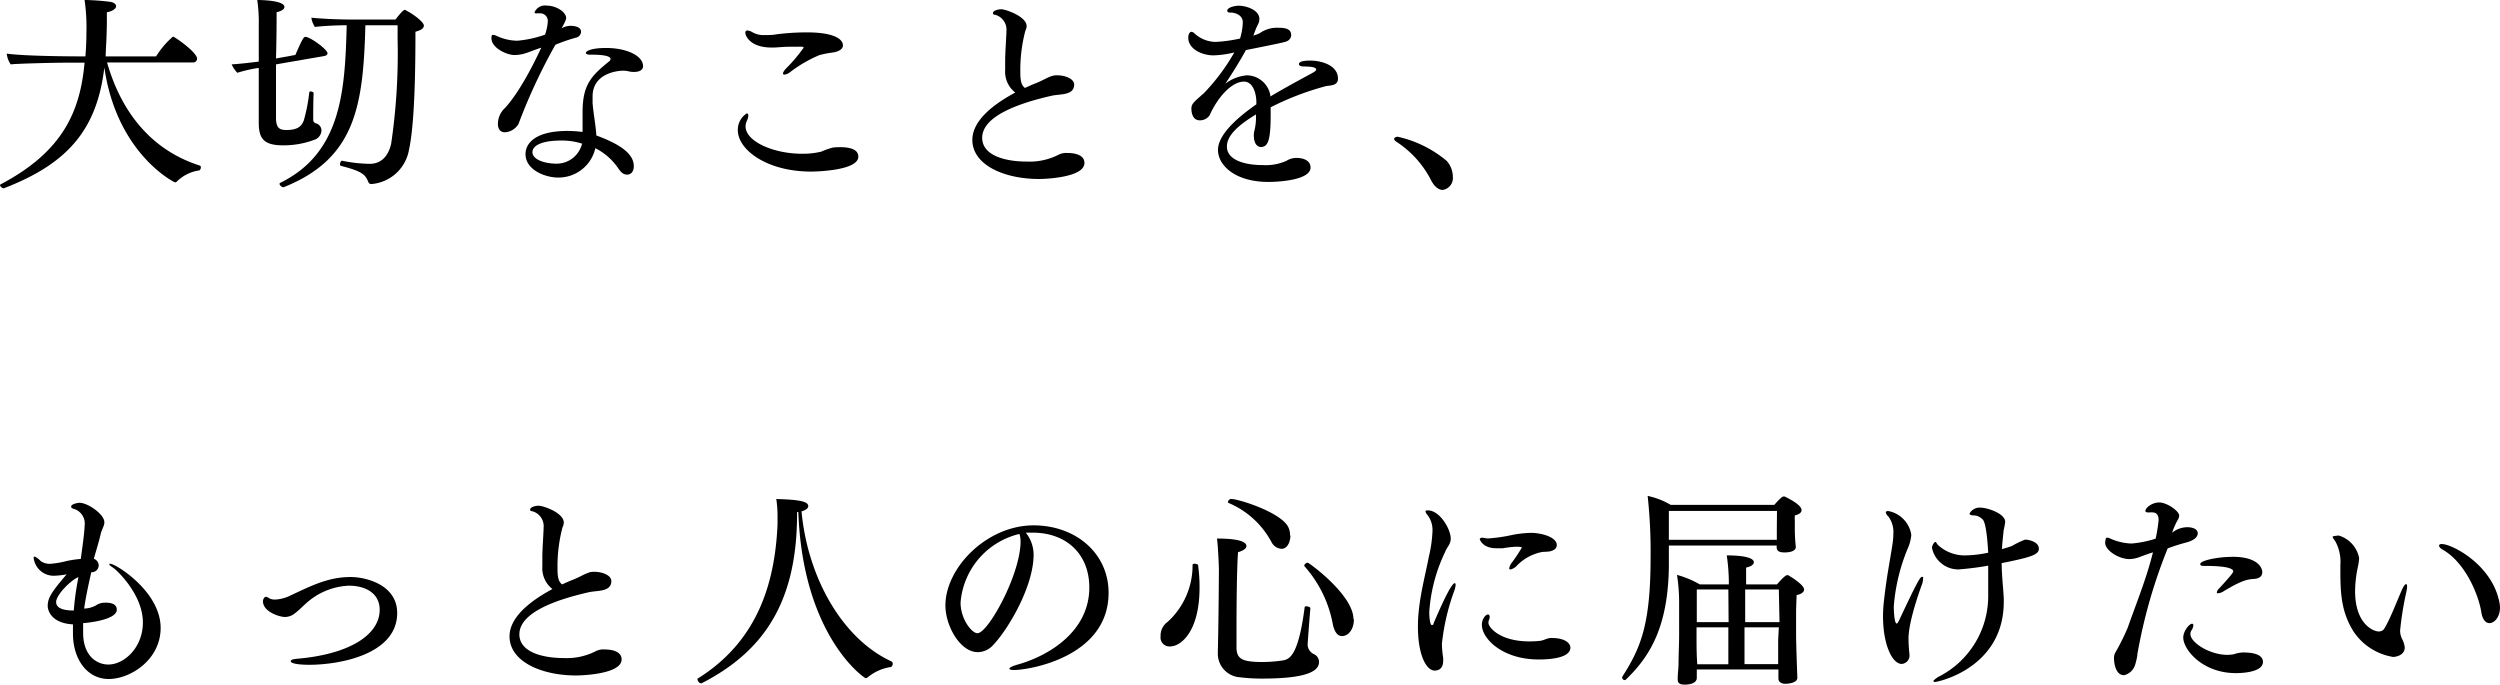 <svg xmlns="http://www.w3.org/2000/svg" viewBox="0 0 297.09 81.37"><g id="レイヤー_2" data-name="レイヤー 2"><g id="レイヤー_1-2" data-name="レイヤー 1"><path d="M23.87,19.9a.44.44,0,0,1-.18.35A4.71,4.71,0,0,0,21,21.59a.27.27,0,0,1-.2.08c-.1,0-6.92-3.4-8.4-13.65C11.52,15.45,8,19.47.47,22.37l-.07,0A.52.52,0,0,1,0,22s0,0,.05-.08c7.4-3.89,9.47-8.64,10-14.47H7.75c-1.2,0-5.6.1-6.48.2A2.8,2.8,0,0,1,.8,6.37c2,.3,7.57.33,8.65.33h.7c.1-1.18.12-2.23.12-2.83A22.42,22.42,0,0,0,10.05,0h.17a28.18,28.18,0,0,1,2.9.22c.45.08.68.3.68.53s-.38.6-1.1.7c0,.25,0,.57,0,.9,0,1.07-.05,2.42-.1,3.22L12.55,6.7h6a10.3,10.3,0,0,1,2-2.35c.2,0,2.87,1.87,2.87,2.62a.45.45,0,0,1-.47.45H12.72c1.95,6.78,6,10.65,11,12.25A.21.21,0,0,1,23.87,19.9Z"/><path d="M38.92,6.32c0,.15-.12.28-.35.33l-5.77,1V14c0,1.25.45,1.45,1.25,1.45,1.45,0,1.82-.55,2.05-1.13A19.91,19.91,0,0,0,36.75,11c0-.1.1-.13.2-.13s.32.08.32.2c-.05,1-.05,2.58-.05,3.13a.44.44,0,0,0,.3.45.88.88,0,0,1,.68.82,1.2,1.2,0,0,1-.73,1.1,10.38,10.38,0,0,1-3.85.7c-2.32,0-2.87-.85-2.87-2.7l0-6.5a16.77,16.77,0,0,0-2.55.58,3.57,3.57,0,0,1-.67-1c.87-.05,2.2-.2,3.22-.33V3A18.15,18.15,0,0,0,30.57,0c.5,0,3.23.05,3.23.83,0,.22-.25.47-.93.62,0,.7,0,3-.07,5.5l2.3-.42c.87-2,1-2.15,1.2-2.15C36.9,4.4,38.92,5.9,38.92,6.32ZM50.37,3.05c0,.32-.35.55-1,.72,0,4.7-.1,11-.77,14.05a4.93,4.93,0,0,1-4.45,4.05c-.3,0-.35-.15-.47-.45-.33-.75-.9-1.13-3.13-1.7a.19.19,0,0,1-.15-.2c0-.2.15-.45.25-.42a17.43,17.43,0,0,0,3.28.37c1.4,0,2.22-.95,2.55-2.37a73.47,73.47,0,0,0,.77-12.45V3H43.42c-.25,9.58-1.17,15.85-9.72,19.25h-.05c-.15,0-.43-.23-.43-.4a.14.14,0,0,1,.1-.13C40.57,18.15,41,10.82,41.2,3c-1.13,0-2.78.08-3.78.2A2.67,2.67,0,0,1,37,2.1c1,.12,3.23.22,4.63.22H47c.09-.12.87-1.15,1.09-1.15,0,0,.08,0,.13.05C48.94,1.57,50.37,2.57,50.37,3.05Z"/><path d="M69.05,3.77a.75.75,0,0,1-.58.7A19.17,19.17,0,0,0,66,5.32a67.41,67.41,0,0,0-4.38,9.4,2,2,0,0,1-1.62,1c-.45,0-.83-.27-.83-1a2.58,2.58,0,0,1,.68-1.73c.35-.32,2.1-2.2,4.47-7.32-.5.15-.92.32-1.55.55a4.64,4.64,0,0,1-1.62.32c-.95,0-2.75-.85-2.75-2,0-.32.07-.4.2-.4a1.57,1.57,0,0,1,.47.15,6,6,0,0,0,2.38.55,13.22,13.22,0,0,0,3.32-.72,6,6,0,0,0,.33-1.58.9.9,0,0,0-1-.95,1,1,0,0,0-.3,0l-.12,0c-.13,0-.15-.07-.15-.15A1.36,1.36,0,0,1,65,.67c1.08,0,2.28.75,2.28,1.48,0,.05,0,.27-.55,1.22a2.12,2.12,0,0,1,1.1-.3C67.92,3.07,69.05,3.07,69.05,3.77Zm7.37,4.1c0,.5-.53.68-1.08.68a2.73,2.73,0,0,1-.67-.08A2.76,2.76,0,0,0,74,8.4c-.18,0-3.58.1-3.58,3.07,0,.25,0,.5,0,.78.1,1.25.38,2.67.45,3.85,3,1.1,4.45,2.25,4.45,3.65,0,.62-.33,1-.78,1s-.72-.22-1.14-.85a7.25,7.25,0,0,0-2.65-2.29,4.49,4.49,0,0,1-4.43,3.49c-1.5,0-3.87-.89-3.87-2.79,0-1.28,1.17-2.75,5-2.75a14.5,14.5,0,0,1,1.78.12c0-.6,0-1.47,0-2.32,0-3.28,1-4.33,3.2-6.1A.36.36,0,0,0,72.55,7c0-.47-1.68-.5-2-.5h-.43c-.32,0-.5-.1-.5-.22s.38-.58,2.45-.58C74.59,5.72,76.42,6.67,76.42,7.87ZM66.75,16.7c-3.4,0-3.48,1.17-3.48,1.37,0,.88,1.4,1.38,2.9,1.38a3.11,3.11,0,0,0,3-2.38A7.91,7.91,0,0,0,66.75,16.7Z"/><path d="M102,18.62c0,1.65-5,1.77-5.6,1.77-5.32,0-8.72-2.62-8.72-4.92a2.3,2.3,0,0,1,1.07-2c.1,0,.18.12.18.27a1.74,1.74,0,0,1-.18.63,1.51,1.51,0,0,0-.15.65c0,1.77,3.28,3.25,6.7,3.25a9.2,9.2,0,0,0,2.3-.25,9.51,9.51,0,0,1,1.35-.48,7,7,0,0,1,.7-.05C100.92,17.47,102,17.7,102,18.62ZM100.17,5.4c0,.37-.35.67-1.07.82a12.57,12.57,0,0,0-1.73.33,15.93,15.93,0,0,0-3.45,2,1.39,1.39,0,0,1-.7.32c-.12,0-.17-.05-.17-.15s.12-.35.45-.67a19.09,19.09,0,0,0,2-2.38c0-.1-.13-.12-.38-.12H94c-.77,0-1.42.07-2,.1h-.3c-2.55,0-3.13-1.38-3.13-1.78a.24.24,0,0,1,.25-.25,1.52,1.52,0,0,1,.63.23,2.67,2.67,0,0,0,1.37.32c.43,0,1,0,1.5-.1a29,29,0,0,1,3.25-.22C98.87,3.8,100.17,4.55,100.17,5.4Z"/><path d="M123.47,21.27c-4.17,0-7.92-1.68-7.92-4.65,0-2.32,2.57-4.27,5.1-5.62a3.14,3.14,0,0,1-1.2-2.7V8.05c0-.3,0-.6,0-.93,0-.87.15-2.87.15-3.4A1.84,1.84,0,0,0,118.4,1.8c-.15-.08-.4,0-.4-.25s.52-.45,1-.45,3,.85,3,2a1.23,1.23,0,0,1-.15.55,18.24,18.24,0,0,0-.6,4.67c0,.9,0,1.73.55,2.13.45-.2.87-.4,1.27-.55.88-.35,1.25-.63,1.88-.85a1.85,1.85,0,0,1,.7-.1c.9,0,2,.4,2,1.1v0c0,1.33-1.73,1.1-2.68,1.33-3.75.85-8.25,2.37-8.25,5,0,2.1,2.73,2.82,5.28,2.82a7.59,7.59,0,0,0,3.77-.8,2,2,0,0,1,1.1-.22c1,0,2,.3,2,1.17C128.9,21.07,124.35,21.27,123.47,21.27Z"/><path d="M159,9.35c0,.77-.75.8-1.37.87A33.26,33.26,0,0,0,151,12.75c0,.3,0,.62,0,.95,0,2.9-.3,3.77-1.15,3.77-.45,0-.85-.42-.85-1.37a2,2,0,0,1,.07-.58,6.49,6.49,0,0,0,.18-1.92c-2.13,1.3-3.45,2.5-3.45,3.82,0,1.55,2,2.2,4.3,2.2a6,6,0,0,0,2.8-.52,2.12,2.12,0,0,1,1.2-.33c.87,0,1.64.35,1.64,1.13,0,1.54-3.92,1.72-5,1.72-4,0-6-2-6-3.8S147,14,149.3,12.4l0-.38c-.05-1.17-.5-2.32-1.47-2.32-1.53,0-3.2,2-4.08,4a1.39,1.39,0,0,1-1.17.6c-1,0-1-1.25-1-1.4,0-.47.2-.7,1.08-1.47a3.59,3.59,0,0,1,.35-.3,24,24,0,0,0,3.67-4.9,11.55,11.55,0,0,1-2.47.35c-1.4,0-3-.78-3-2.08,0-.5.2-.72.38-.72a.65.65,0,0,1,.37.2,3.76,3.76,0,0,0,2.48,1,17,17,0,0,0,2.92-.4,7.18,7.18,0,0,0,.33-1.93c0-.9-1-1.15-1.33-1.15h-.15c-.17,0-.37-.05-.37-.22,0-.43,1-.6,1.35-.6.95,0,2.47.52,2.47,1.57a1.38,1.38,0,0,1-.07.43c-.1.25-.23.47-.33.72s-.2.53-.32.83a5.13,5.13,0,0,0,.75-.28,3.6,3.6,0,0,1,2.25-.65c.75,0,1.5.1,1.5.88a.8.8,0,0,1-.38.65c-.22.15-.25.17-5,1.12-.78,1.43-1.7,2.88-2.45,4a4.9,4.9,0,0,1,2.57-1,2.87,2.87,0,0,1,2.78,2.37l0,.15c1.4-.85,3.53-2,5-2.8.28-.15.45-.3.45-.37,0-.28-.35-.38-1.45-.4-.42,0-.6-.13-.6-.28s.13-.42,1.35-.42S159,7.7,159,9.35Z"/><path d="M171.45,22.57c-.48,0-1-.38-1.4-1.18a11.91,11.91,0,0,0-4.1-4.54c-.2-.13-.28-.25-.28-.35s.18-.25.43-.25a13.67,13.67,0,0,1,5.82,2.87,2.88,2.88,0,0,1,.73,1.87A1.43,1.43,0,0,1,171.45,22.57Z"/><path d="M19.09,74.62c0,3.78-3.59,6.07-6.17,6.07S8.67,78.32,8.67,75.3c0-.38,0-.73,0-1.1-2.65-.15-3-1.73-3-2.2,0-1,.55-1.75,2.25-3.75a9.71,9.71,0,0,1-1.47.17A2.4,2.4,0,0,1,4,66.3c0-.1,0-.15.1-.15s.4.17.73.52A1.85,1.85,0,0,0,6,67a11.49,11.49,0,0,0,2-.35,14.3,14.3,0,0,1,1.6-.23c.12-.92.45-3.15.45-3.9a1.83,1.83,0,0,0-1.13-2c-.32-.07-.47-.2-.47-.3,0-.35.85-.47,1-.47,1,0,2.95,1.37,2.95,2.3a.87.87,0,0,1-.05.35c-.1.32-.3.7-.37,1-.23,1-.55,2-.83,3a.87.87,0,0,1,.58.8.84.84,0,0,1-.73.8l-.15,0c-.37,1.6-.7,3.2-.85,4.32a3,3,0,0,0,1.6-.5,2.07,2.07,0,0,1,1-.2c.73,0,1.28.23,1.28.83,0,1.3-3.9,1.6-4,1.6,0,.37,0,.75,0,1.15,0,2.69,1.57,3.77,3,3.77,1.87,0,4.1-2,4.1-5,0-3.27-3-6.1-3.4-6.4S13,67.2,13,67.07s0-.07.13-.07C13.72,67,19.09,70.27,19.09,74.62ZM6.67,71.55c0,1,1.65,1,2.1,1a32.1,32.1,0,0,1,.43-3.32l.12-.65C8.45,68.92,6.67,70.67,6.67,71.55Z"/><path d="M47.2,72.85c0,4.92-6.85,6.15-10.45,6.15-1.38,0-2.2-.18-2.2-.41s.4-.27.9-.32c6.15-.55,9.67-2.87,9.67-5.8,0-2.07-1.82-2.87-3.65-2.87a8.06,8.06,0,0,0-5.15,2.15c-.37.32-.77.75-1.2,1.07a1.91,1.91,0,0,1-1.25.5c-.67,0-2.62-.62-2.62-1.87,0-.25.17-.53.35-.53s.32.15.5.23a1.57,1.57,0,0,0,.6.1,4.58,4.58,0,0,0,1.85-.5c2.37-1.1,4.42-2.18,7.12-2.18C43.5,68.57,47.2,69.5,47.2,72.85Z"/><path d="M68.47,80.27c-4.17,0-7.92-1.68-7.92-4.65,0-2.32,2.57-4.27,5.1-5.62a3.14,3.14,0,0,1-1.2-2.7v-.25c0-.3,0-.6,0-.93,0-.87.15-2.87.15-3.4A1.84,1.84,0,0,0,63.4,60.8c-.15-.08-.4,0-.4-.25s.52-.45,1-.45c.6,0,3,.85,3,2a1.23,1.23,0,0,1-.15.55,18.24,18.24,0,0,0-.6,4.67c0,.9,0,1.73.55,2.13.45-.2.87-.4,1.27-.55.88-.35,1.25-.63,1.88-.85a1.85,1.85,0,0,1,.7-.1c.9,0,2,.4,2,1.1v0c0,1.33-1.73,1.1-2.68,1.33-3.75.85-8.25,2.37-8.25,5,0,2.1,2.73,2.82,5.28,2.82a7.59,7.59,0,0,0,3.77-.8,2,2,0,0,1,1.1-.22c1,0,2,.3,2,1.17C73.9,80.07,69.35,80.27,68.47,80.27Z"/><path d="M106.09,78.87c0,.17-.1.38-.25.4a5.57,5.57,0,0,0-2.7,1.2.4.4,0,0,1-.27.12c-.17,0-7.47-5-8-19.74l-.15,0v.2c0,10.18-3.68,16.23-11.35,20.15a.11.11,0,0,1-.08,0c-.2,0-.4-.3-.4-.47a.09.09,0,0,1,0-.08C90.07,76.2,92.1,69.22,92.4,62.3c0-.28,0-.58,0-.9a13.55,13.55,0,0,0-.15-2.1c2.9.08,3.8.32,3.8.85,0,.22-.25.47-.8.62.75,8,4.93,15.18,10.67,17.82A.31.31,0,0,1,106.09,78.87Z"/><path d="M131.74,70.45c0,7.67-9.54,9.17-11.19,9.17q-.6,0-.6-.15c0-.13.3-.3,1-.5,3.8-1.07,8.5-4,8.5-9.15,0-4-2.75-6.52-6.72-6.52h-.28l-.55,0a4.21,4.21,0,0,1,.93,2.6c0,3.85-3.1,9-4.85,10.8a2.49,2.49,0,0,1-1.78.8c-2.1,0-3.85-3.12-3.85-5.55,0-4.47,4.9-9.52,10.5-9.52C127.87,62.45,131.74,65.77,131.74,70.45ZM114.15,71.6c0,2,1.35,3.65,2,3.65,1.28,0,5.13-7,5.13-10.9a3.15,3.15,0,0,0-.13-.9A9.13,9.13,0,0,0,114.15,71.6Z"/><path d="M142.55,69.82c0,5.18-2.18,7-3.5,7a1.06,1.06,0,0,1-1.13-1.2,2,2,0,0,1,.85-1.73,9.06,9.06,0,0,0,2.95-6.75c0-.1.1-.15.25-.15s.38.08.4.15A18.64,18.64,0,0,1,142.55,69.82ZM150,80.64a21.56,21.56,0,0,1-2.63-.15,2.82,2.82,0,0,1-2.65-2.87v-.1c.1-3.72.13-9.85.13-9.85,0-.4-.1-2.77-.23-3.67.73,0,3.5,0,3.5.9,0,.25-.3.52-1,.72-.15,2.18-.18,6.63-.18,9.48v1.82c0,1.4.68,1.75,3.13,1.75a16.42,16.42,0,0,0,2.45-.2c.8-.15,1.8-.75,2.52-6.3,0-.1.1-.12.23-.12s.47.1.45.25c-.13,1.42-.33,4.3-.33,4.32a1.3,1.3,0,0,0,.78,1.13,1,1,0,0,1,.57,1C156.67,80.14,154,80.64,150,80.64Zm3.35-17c0,.4-.18,1.58-1.08,1.58a1.45,1.45,0,0,1-1.17-.8,10.31,10.31,0,0,0-5.1-4.65.16.16,0,0,1-.08-.1.46.46,0,0,1,.35-.38c.9,0,5.85,1.55,6.8,3.3A2.07,2.07,0,0,1,153.3,63.62Zm7.54,9.95c0,1.23-.67,2-1.42,2-.53,0-.9-.53-1.08-1.4A14.24,14.24,0,0,0,155,67.27a.07.07,0,0,1,0-.07c0-.15.23-.33.4-.33S160.84,70.72,160.84,73.57Z"/><path d="M171.35,76.5a12,12,0,0,0,.15,1.67,2.3,2.3,0,0,1,0,.37c0,1-.65,1.15-1,1.15-1,0-2-1.84-2-5.22a17,17,0,0,1,.1-1.87c.23-2.28.83-4.5,1.2-6.45a15.61,15.61,0,0,0,.43-3,2.94,2.94,0,0,0-.63-2,.71.71,0,0,1-.2-.37c0-.08.08-.13.28-.13,1.42,0,2.72,2.23,2.72,3.35,0,.7-.45,1-.67,1.6a19.3,19.3,0,0,0-1.88,7.13c0,.72.1,1.55.3,1.55s.18-.1.25-.3c.48-1.1,2-4.68,2.48-4.68.07,0,.1.08.1.2a2.41,2.41,0,0,1-.15.68A26.41,26.41,0,0,0,171.35,76.5ZM185,64.77c0,.48-.45.65-.72.73s-.93.07-1.05.1a5.72,5.72,0,0,0-3,1.65,1.44,1.44,0,0,1-.73.42.13.13,0,0,1-.15-.15,1.69,1.69,0,0,1,.38-.75,19.2,19.2,0,0,0,1.12-1.7c0-.1-.62-.1-.65-.1a12.24,12.24,0,0,0-1.6.18c-.3,0-.55,0-.82,0-1.55,0-1.93-1-1.93-1.08s.1-.17.28-.17a2,2,0,0,1,.45.07,2.12,2.12,0,0,0,.47,0,19,19,0,0,0,2.75-.42,13.34,13.34,0,0,1,2.3-.23C183.75,63.42,185,64,185,64.77Zm-2.15,13.6c-4.3,0-6.75-2.47-6.75-4.12,0-.7.45-1.23.73-1.23.12,0,.2.13.2.3a.93.93,0,0,1-.08.33,1.09,1.09,0,0,0-.07.37c0,.5,1.3,2.2,4.87,2.2a10.74,10.74,0,0,0,1.3-.07c.4-.05.77-.3,1.18-.33h.25c1.42,0,2.14.58,2.14,1.15C186.59,78.32,183.7,78.37,182.82,78.37Z"/><path d="M214.09,60.62c0,.28-.25.5-.8.63a6.73,6.73,0,0,0,0,.72c0,.35,0,.65,0,.65a19.26,19.26,0,0,0,.12,2.38v0c0,.2-.14.65-1.37.65-.57,0-.9-.18-.9-.55v0a.83.83,0,0,1,0-.27H198.32c0,1.12,0,2.1,0,2.55-.1,7.3-2.38,10.75-5.1,13.37a.21.21,0,0,1-.15.07.32.32,0,0,1-.3-.27s0-.08,0-.1c2.18-3.42,3.38-6.15,3.38-14.22a61.39,61.39,0,0,0-.35-7.3A9.23,9.23,0,0,1,198.55,60h12.3c.22-.25.87-1,1.1-1l.12,0C212.59,59.25,214.09,60,214.09,60.62Zm-2.92.1H198.32v3.43h12.83c0-.38,0-1,0-1.25Zm3.22,9.33c0,.3-.3.55-.89.67,0,.38-.06,1.28-.06,2.18,0,1.22,0,2.47,0,2.47,0,1.3.15,5.17.15,5.17v0c0,.7-1.37.72-1.4.72-.55,0-.85-.25-.85-.62s0-.73,0-1.08h-9.7c0,.4,0,.83,0,1,0,.72-1.07.8-1.42.8-.68,0-.85-.23-.85-.63v-.07c0-.53.1-1.33.1-1.75,0-1,.07-2.5.07-3.42V71.72a21.7,21.7,0,0,0-.25-3.4A11.27,11.27,0,0,1,202,69.45h3.45a22.92,22.92,0,0,0-.25-3.45c1.95,0,3.22.27,3.22.82,0,.25-.3.5-.92.63,0,.3,0,1,0,2h3.67c.47-.55,1-1.1,1.2-1.1a.25.25,0,0,1,.12,0C212.84,68.55,214.39,69.5,214.39,70.05Zm-9,0h-3.75c0,1.58,0,2.8,0,3.88h3.78Zm0,4.5h-3.78V76c0,.62,0,1.62.08,2.87v.07h3.7Zm6-4.5h-4c0,1.15,0,2.53,0,3.88h4.08Zm0,4.5h-4.08c0,1.9,0,3.65,0,4.37h4c0-.77,0-2.07,0-2.87Z"/><path d="M226.8,75.87a18.76,18.76,0,0,0,.12,1.95v.08a1,1,0,0,1-.92,1c-1.15,0-2.23-2.32-2.23-5.67a17.38,17.38,0,0,1,.13-2c.35-3,.57-3.83,1-6.58a8.59,8.59,0,0,0,.1-1.22,3.05,3.05,0,0,0-.62-2.08.77.77,0,0,1-.28-.47q0-.15.3-.15a3.4,3.4,0,0,1,2.73,2.82,4.86,4.86,0,0,1-.43,1.65,22.39,22.39,0,0,0-1.65,6.85c0,.4.05,2.05.35,2.05.08,0,.18-.17.3-.42,2.08-4.43,2.48-5.13,2.7-5.13s.13.1.13.25a2.25,2.25,0,0,1-.18.78C227.07,73.15,226.8,75,226.8,75.87ZM242.29,65.2c0,.7-.82,1-4.42,1.72,0,1.38.23,3.5.25,4.2v.4c0,7.85-7.8,9.52-8.17,9.52-.13,0-.2-.05-.2-.1s.27-.35.82-.62a10.73,10.73,0,0,0,5.7-9.42c0-.75,0-1.68,0-2.58v-1.1a34.25,34.25,0,0,1-3.58.45,3.2,3.2,0,0,1-3.1-2.57c0-.3.28-.7.4-.7s.13.2.35.4A4.67,4.67,0,0,0,233.62,66a14.18,14.18,0,0,0,2.65-.32c-.2-3.58-.57-3.93-.77-4.05a1.42,1.42,0,0,0-.9-.38c-.4,0-.55-.1-.55-.22a1.36,1.36,0,0,1,1.35-.7c.72,0,2.89.67,2.89,1.7a8.66,8.66,0,0,1-.19,1c0,.17-.13,1.12-.2,2.22a11.55,11.55,0,0,0,1.19-.37,10.87,10.87,0,0,1,1.55-.75h.11C241.14,64.15,242.29,64.4,242.29,65.2Z"/><path d="M261.17,63.37c0,.43-.4.83-1.3,1.08a23,23,0,0,0-2.27.72A62.19,62.19,0,0,0,254,77.72c0,.32-.2,1.07-.28,1.32a1.83,1.83,0,0,1-1.3,1.2c-1,0-1.2-1.4-1.2-2a1.32,1.32,0,0,1,.18-.73,26.78,26.78,0,0,0,1.45-2.92c1-2.85,2.2-5.75,3-8.95-.5.15-.95.32-1.5.52a3.62,3.62,0,0,1-1.28.28c-1.27,0-2.85-1-2.9-1.9a2.31,2.31,0,0,1,.08-.55.21.21,0,0,1,.2-.1,1.21,1.21,0,0,1,.35.12,6.58,6.58,0,0,0,2.5.58,12.47,12.47,0,0,0,2.87-.58,18.68,18.68,0,0,0,.35-2.22c0-.55-.22-.9-.77-.9a1.14,1.14,0,0,0-.25,0,.8.8,0,0,1-.25,0c-.23,0-.3-.08-.3-.18,0-.35.77-1,1.65-1s2.37,1,2.37,1.58a1.36,1.36,0,0,1-.25.62,10.52,10.52,0,0,0-.6,1.4,2.9,2.9,0,0,1,2.05-.65C261.15,62.77,261.17,63.25,261.17,63.37Zm7.75,15.28c0,1.24-2.47,1.34-3.22,1.34-4,0-6.25-2.82-6.25-4.22,0-.77.72-1.65,1.05-1.65.1,0,.15.08.15.2a1.3,1.3,0,0,1-.23.6.74.74,0,0,0-.12.43c0,1,2.27,2.47,4.4,2.47a4.76,4.76,0,0,0,.75-.07,4.14,4.14,0,0,1,1-.21h.22C267.22,77.54,268.92,77.6,268.92,78.65ZM268.84,68c0,.4-.25.75-1,.8s-1.45.15-3.7,1.53a1.51,1.51,0,0,1-.52.17c-.1,0-.18,0-.18-.12a.92.92,0,0,1,.3-.48c1.38-1.5,1.65-1.87,1.65-2s-.05-.65-3.32-.65c-.4,0-.6,0-.6-.23,0-.4,2-.85,3.9-.85C268.12,66.17,268.84,67.35,268.84,68Z"/><path d="M285.22,74.92a2.21,2.21,0,0,0,.23,1,2.9,2.9,0,0,1,.32,1c0,1.09-1.32,1.15-1.37,1.15a7,7,0,0,1-4.7-3c-1.38-2.2-1.58-4.25-1.58-7.13v-.8a5.06,5.06,0,0,0-.62-2.85c-.2-.25-.3-.4-.3-.5s.72-.15.72-.15a3.47,3.47,0,0,1,2.43,2.68,6.16,6.16,0,0,1-.15,1.05,14.28,14.28,0,0,0-.33,2.87c0,4,2.25,4.8,2.78,4.8s.65-.25.87-.65c.68-1.25,1.25-2.77,1.88-4.22.22-.5.4-.75.52-.75s.13.12.13.32a4.54,4.54,0,0,1-.1.65A37.85,37.85,0,0,0,285.22,74.92Zm11.87-2.72c0,1.12-.65,1.85-1.27,1.85-.07,0-.75,0-.95-1.3-.33-2.1-1.92-5.93-4.62-7.45-.25-.13-.4-.33-.4-.45s.1-.2.32-.2c1.2,0,5.7,2.32,6.75,6.5A4.1,4.1,0,0,1,297.09,72.2Z"/></g></g></svg>